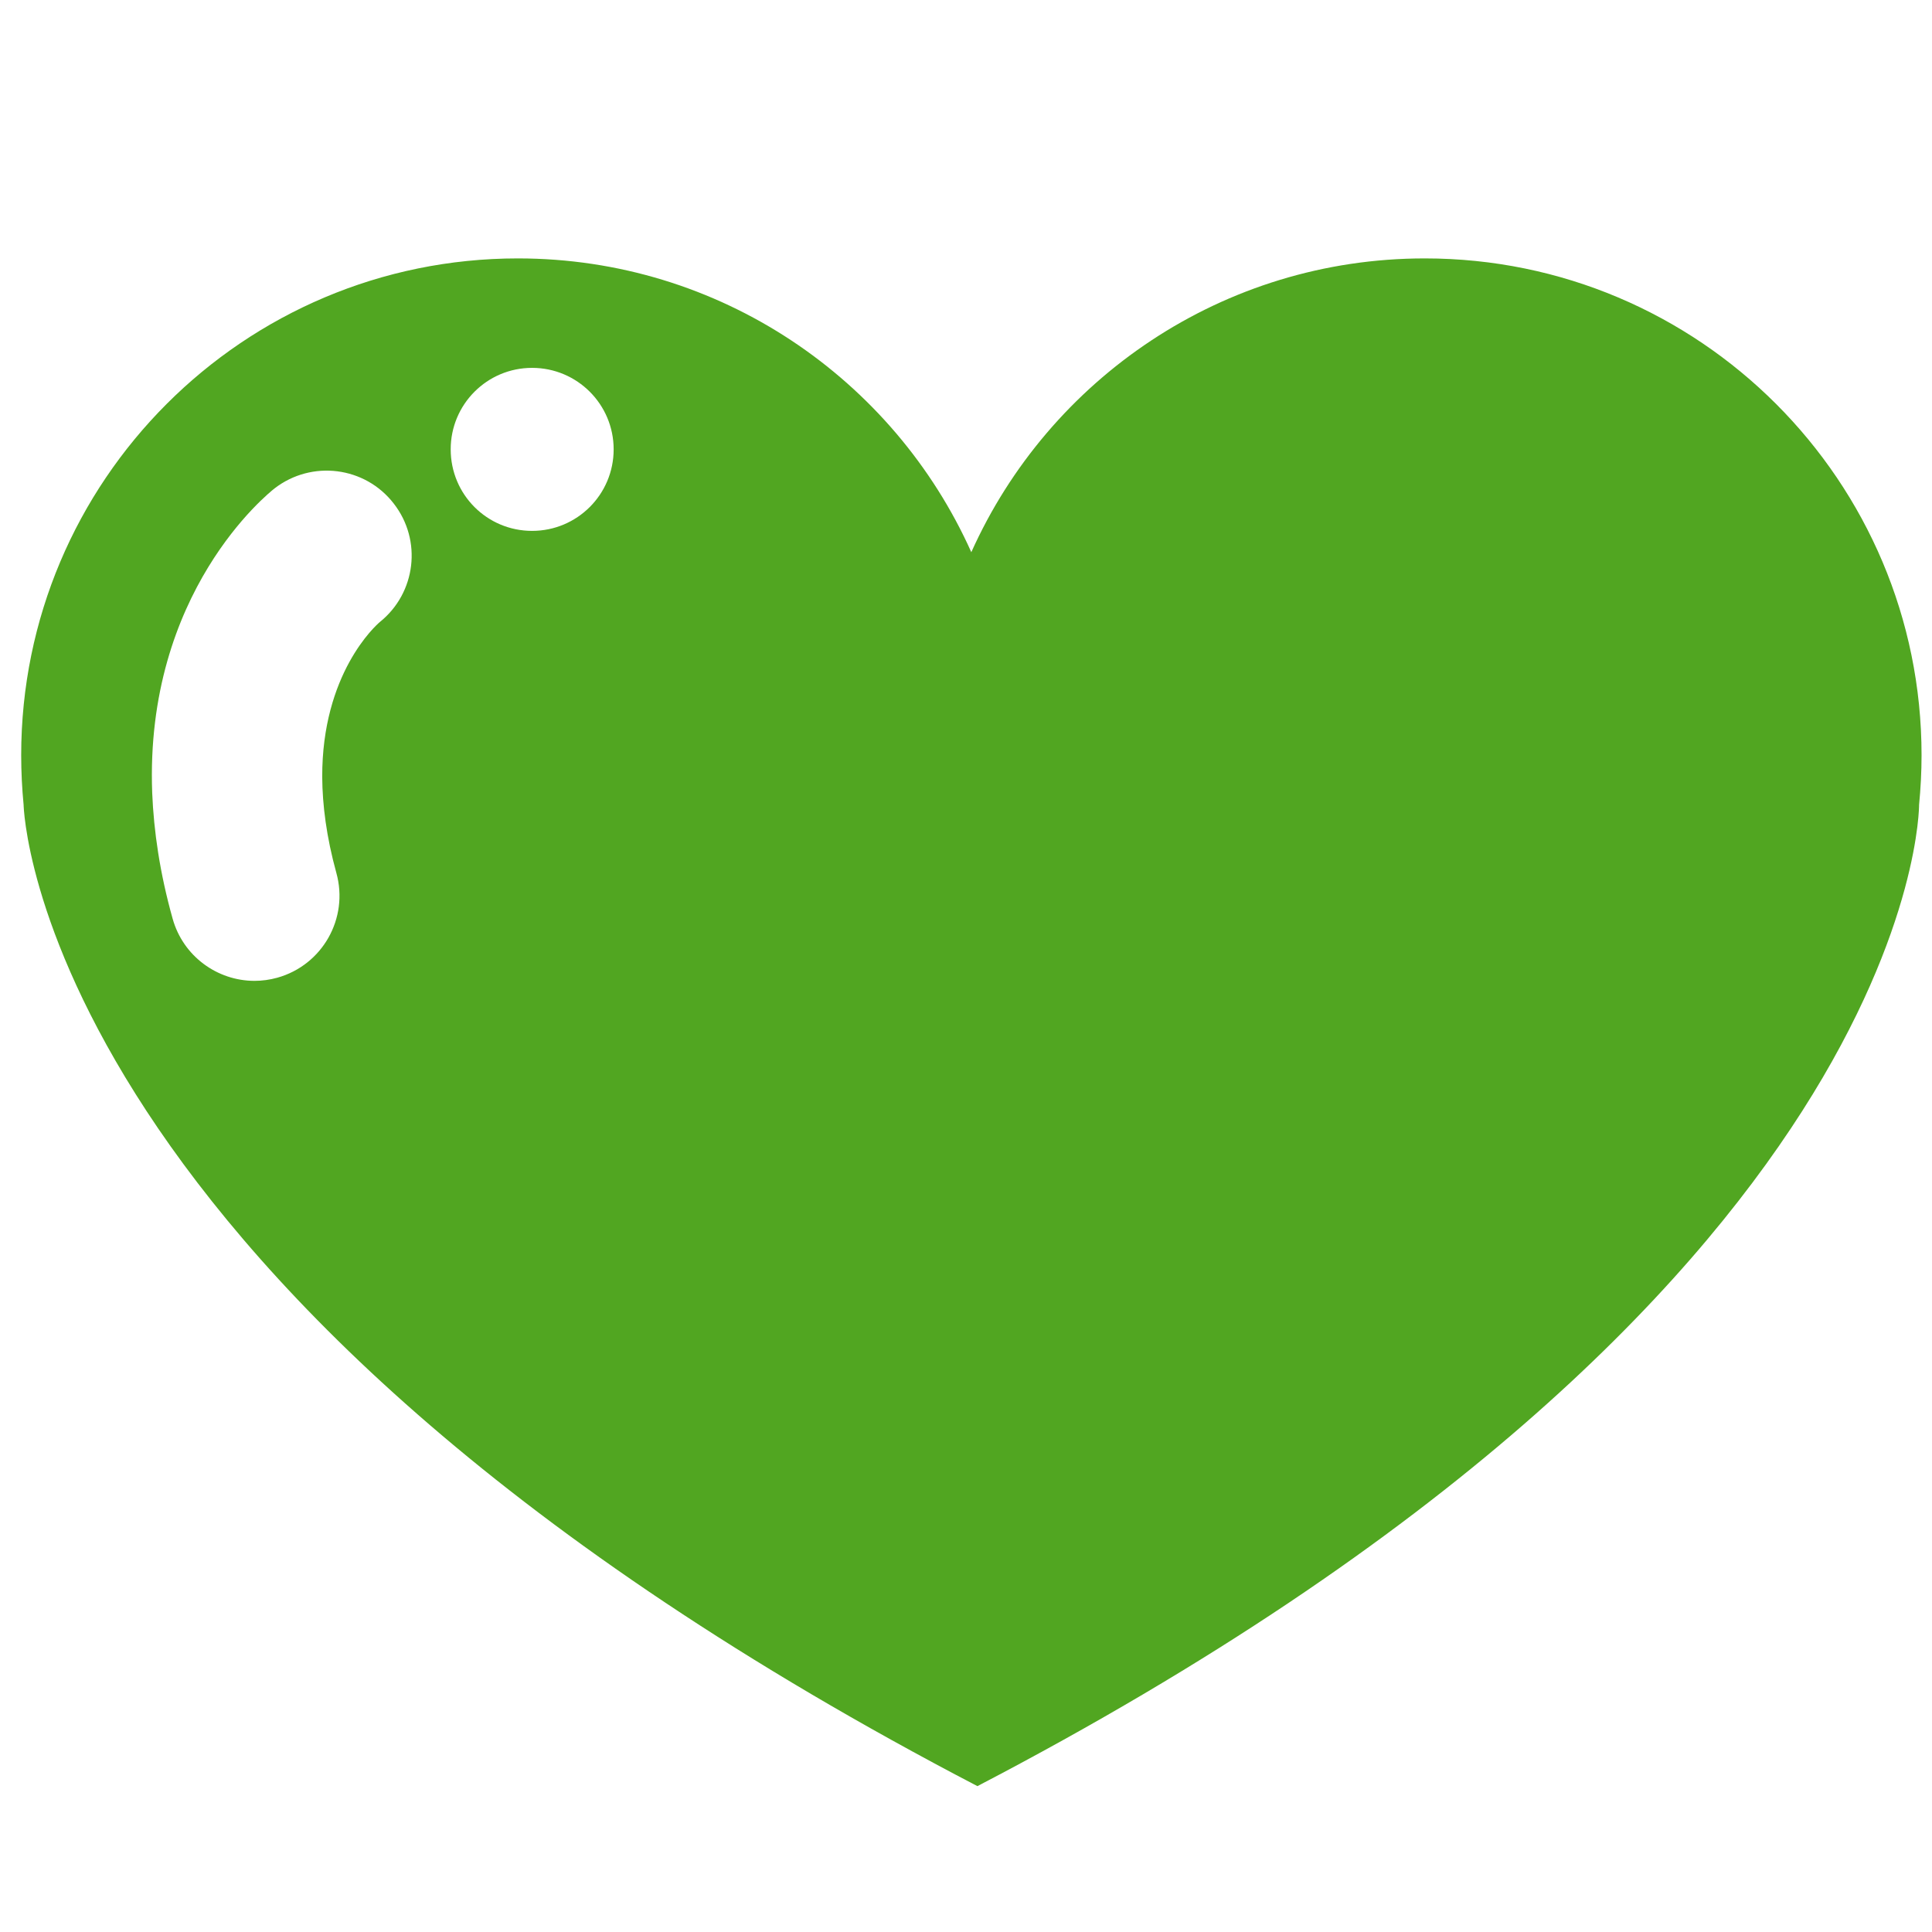 <?xml version="1.0" encoding="utf-8"?>
<!-- Generator: Adobe Illustrator 16.0.4, SVG Export Plug-In . SVG Version: 6.00 Build 0)  -->
<!DOCTYPE svg PUBLIC "-//W3C//DTD SVG 1.1//EN" "http://www.w3.org/Graphics/SVG/1.1/DTD/svg11.dtd">
<svg version="1.1" id="Layer_1" xmlns="http://www.w3.org/2000/svg" xmlns:xlink="http://www.w3.org/1999/xlink" x="0px" y="0px"
	 width="32px" height="32px" viewBox="0 0 32 32" enable-background="new 0 0 32 32" xml:space="preserve">
<path fill="#51a621" d="M31.786,13.331c0.026-0.27,0.041-0.545,0.041-0.822c0-4.544-3.683-8.229-8.228-8.229
	c-3.346,0-6.225,1.999-7.511,4.866c-1.286-2.868-4.165-4.866-7.51-4.866c-4.544,0-8.227,3.685-8.227,8.229
	c0,0.277,0.014,0.552,0.04,0.822c0,0,0.161,8.103,15.798,16.253l0,0C31.825,21.434,31.786,13.331,31.786,13.331z M8.813,6.093
	c0.747,0,1.351,0.604,1.351,1.35s-0.604,1.35-1.351,1.35S7.465,8.19,7.465,7.443C7.464,6.698,8.067,6.093,8.813,6.093z
	 M4.593,16.194c-0.126,0.035-0.254,0.052-0.378,0.052c-0.617,0-1.183-0.409-1.356-1.031c-0.212-0.755-0.312-1.449-0.338-2.081
	C2.395,9.807,4.445,8.171,4.547,8.09c0.616-0.476,1.501-0.364,1.975,0.251c0.474,0.609,0.367,1.48-0.229,1.96
	c-0.073,0.061-0.962,0.86-0.956,2.57c0.003,0.461,0.069,0.988,0.234,1.587C5.78,15.209,5.341,15.985,4.593,16.194z"/>
</svg>
